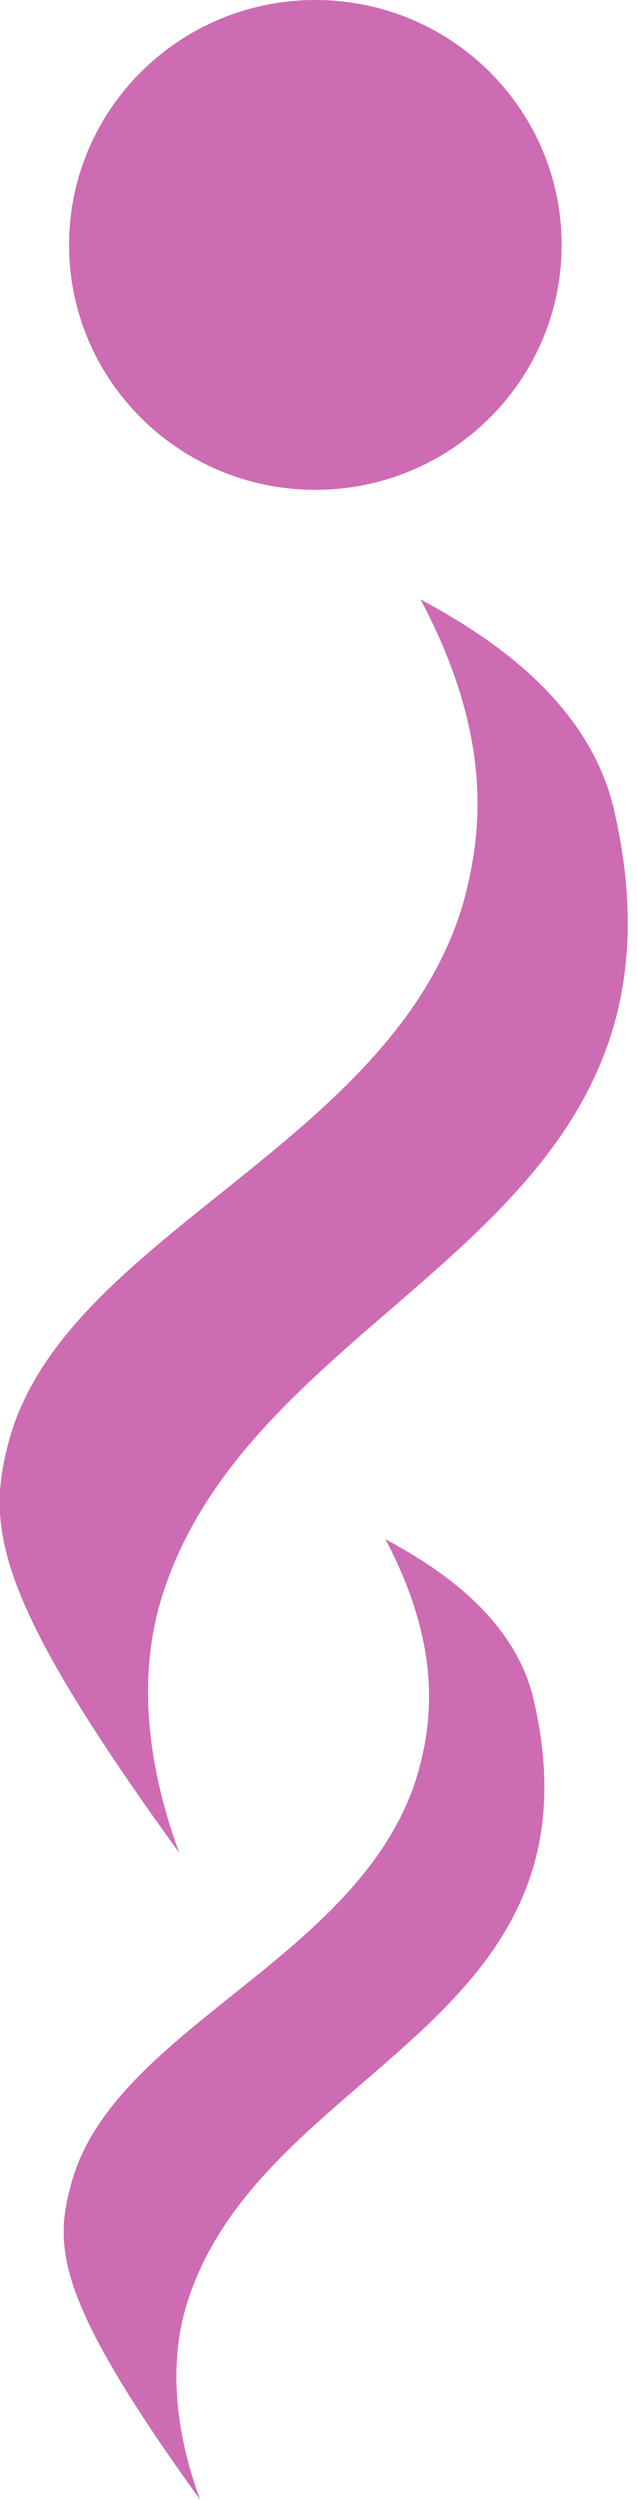 <svg width="46" height="180" viewBox="0 0 46 180" fill="none" xmlns="http://www.w3.org/2000/svg">
<g clip-path="url(#clip0_17_2772)">
<path d="M22.737 35.269C32.543 35.269 40.493 27.374 40.493 17.634C40.493 7.895 32.543 0 22.737 0C12.93 0 4.98 7.895 4.98 17.634C4.98 27.374 12.93 35.269 22.737 35.269Z" fill="#CD6BB3"/>
<path d="M12.92 133.405C9.817 124.946 10.466 118.781 11.693 114.91C18.695 92.76 51.392 88.889 44.247 58.208C42.226 49.677 33.708 45.018 30.316 43.154C35.657 53.19 34.719 60.143 33.419 64.946C28.367 82.437 4.692 88.889 0.65 103.728C-1.011 109.892 -0.505 114.91 12.92 133.405Z" fill="#CD6BB3"/>
<path d="M14.436 180C12.054 173.548 12.559 168.746 13.498 165.806C18.839 148.817 43.958 145.878 38.472 122.366C36.956 115.842 30.388 112.258 27.789 110.824C31.832 118.495 31.182 123.871 30.171 127.527C26.346 141.004 8.156 145.878 5.125 157.276C3.826 161.935 4.186 165.806 14.436 180Z" fill="#CD6BB3"/>
</g>
<defs>
<clipPath id="clip0_17_2772">
<rect width="45.257" height="180" fill="white"/>
</clipPath>
</defs>
</svg>
